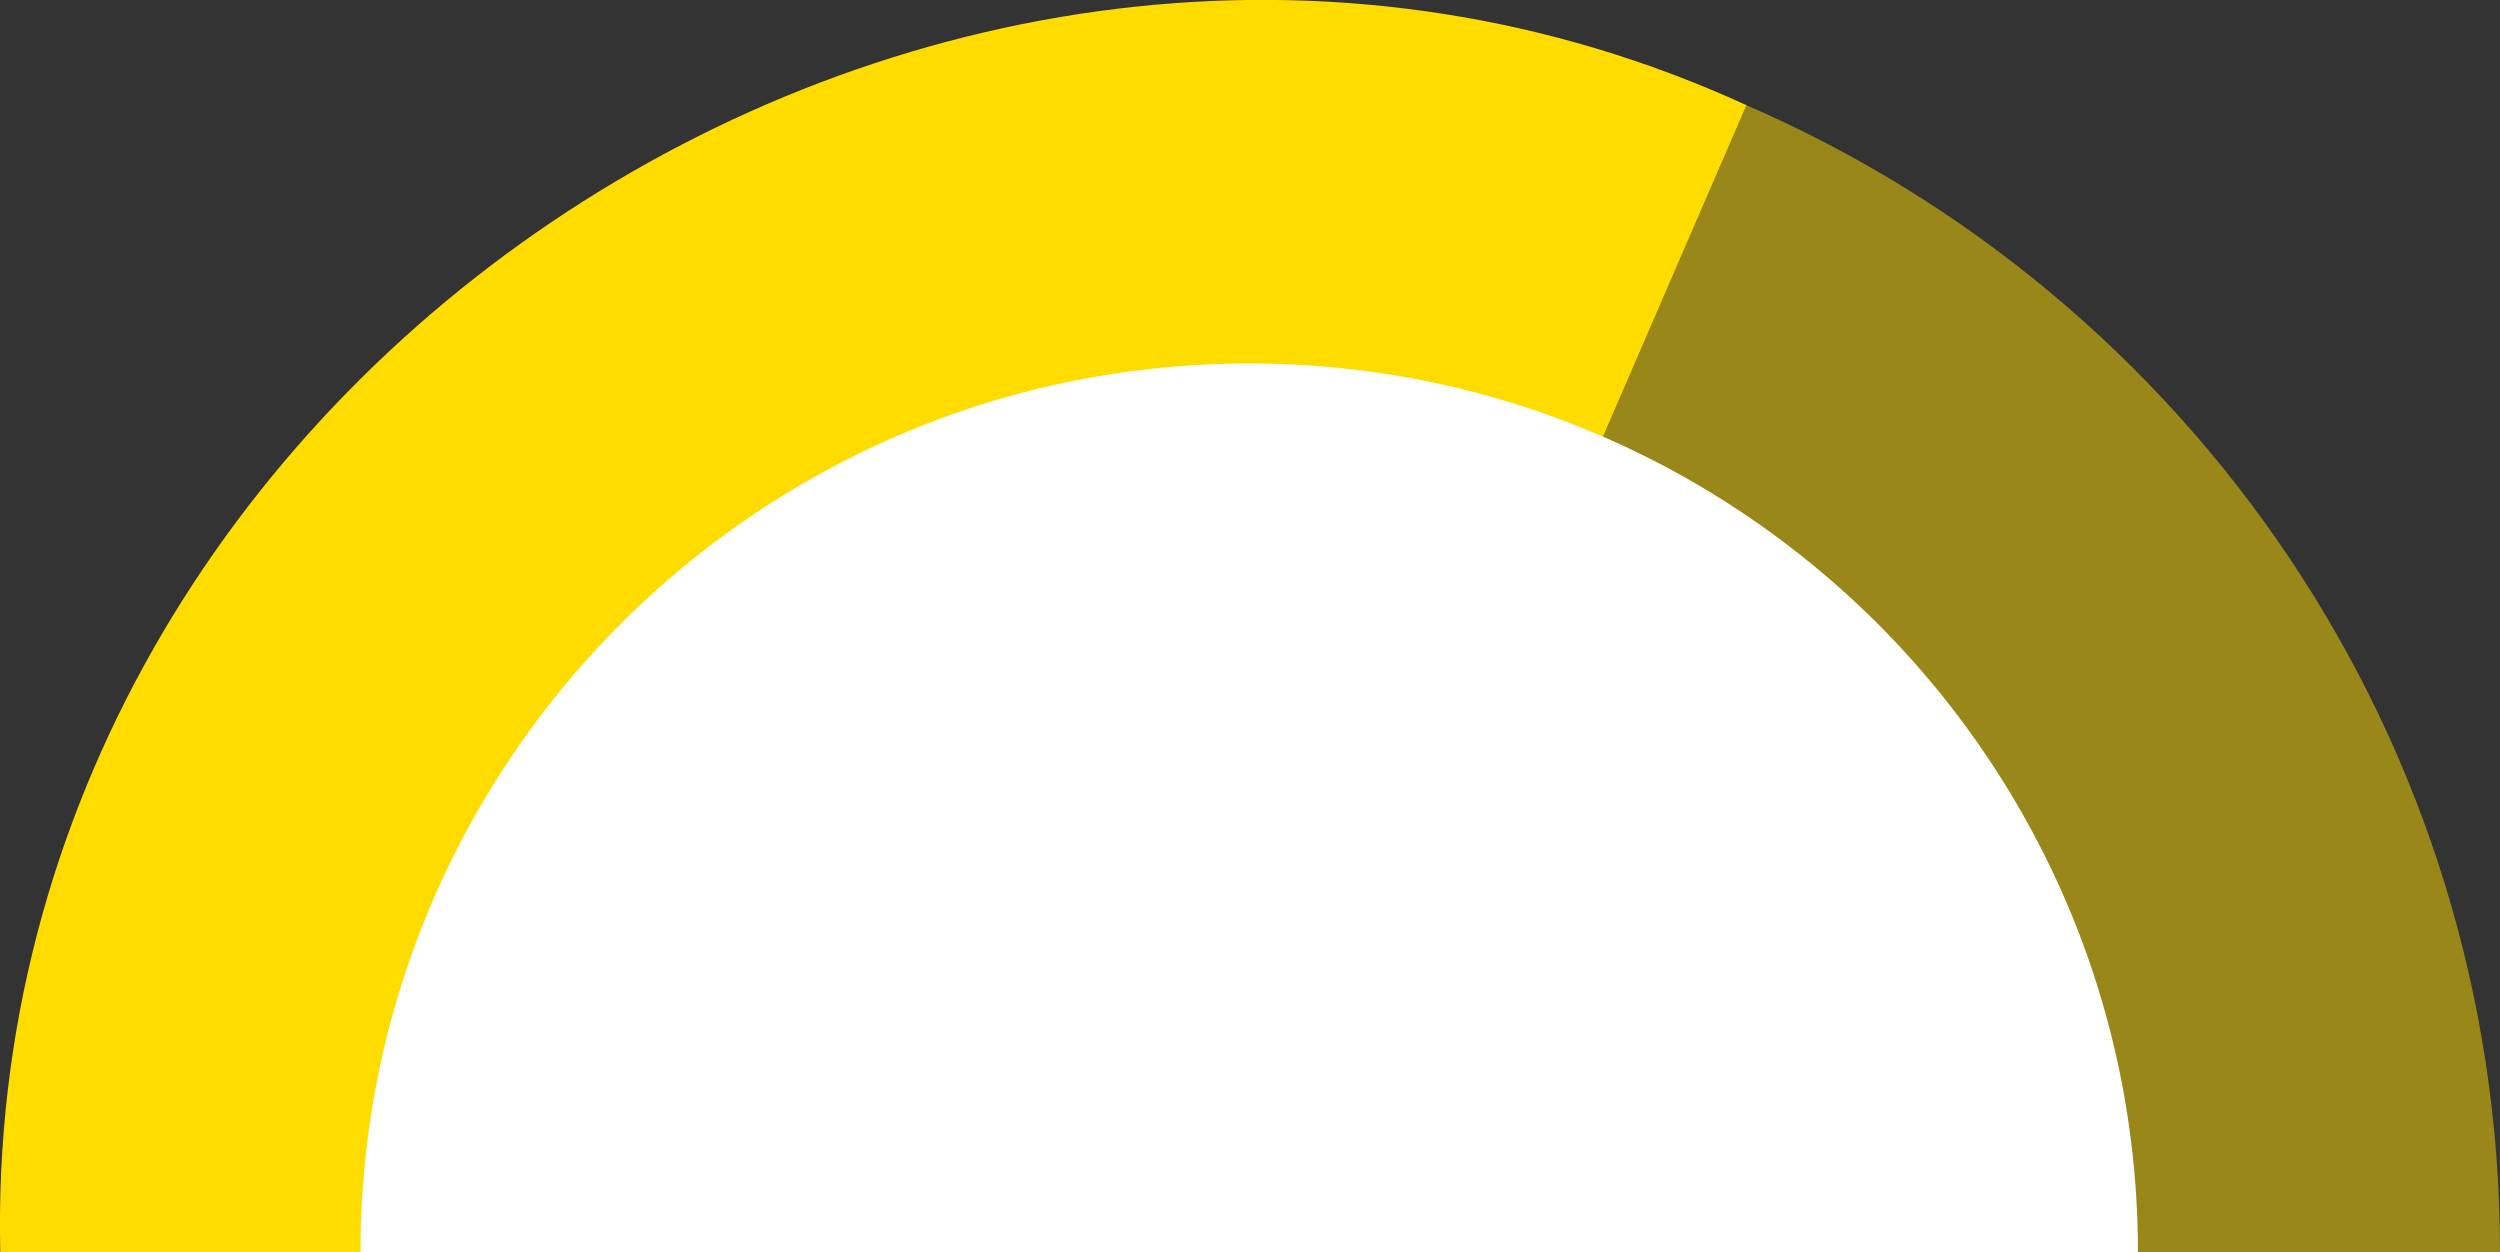 <svg xmlns="http://www.w3.org/2000/svg" xmlns:xlink="http://www.w3.org/1999/xlink" width="654.593" height="327.863" viewBox="0 0 654.593 327.863">
  <rect x="0" y="0" width="654.593" height="327.863" fill="#333333" stroke="none"/>
  <defs>
    <clipPath id="clip-path">
      <rect id="長方形_141538" data-name="長方形 141538" width="654.593" height="327.863" fill="none"/>
    </clipPath>
  </defs>
  <g id="graph03" transform="translate(-325 -3999.079)">
    <g id="グループ_243210" data-name="グループ 243210" transform="translate(325 3999.079)">
      <g id="グループ_243209" data-name="グループ 243209" transform="translate(0 0)" clip-path="url(#clip-path)">
        <path id="パス_197801" data-name="パス 197801" d="M127.117,40.5c-37.094,85.69-75.851,175.26-112.945,261H341.434c0-134.54-81.255-250-197.318-300.308-2.448,5.682-14.366,33.237-17,39.311" transform="translate(313.159 26.352)" fill="#ffdc00" opacity="0.5"/>
        <path id="パス_197802" data-name="パス 197802" d="M360.833,250.5c32.082-74.165,64.556-149.161,96.476-222.933C248.951-67.868-5.186,97.137.08,327.877H327.342c7.807-18.016,25.5-58.9,33.491-77.375" transform="translate(-0.011 -0.024)" fill="#ffdc00"/>
      </g>
    </g>
    <path id="前面オブジェクトで型抜き_6" data-name="前面オブジェクトで型抜き 6" d="M465.393,232.7l0,0v0H0A234.362,234.362,0,0,1,4.728,185.8a231.442,231.442,0,0,1,35.014-83.207A233.4,233.4,0,0,1,142.122,18.287,231.656,231.656,0,0,1,185.8,4.729a234.912,234.912,0,0,1,93.792,0,231.39,231.39,0,0,1,83.2,35.014,233.364,233.364,0,0,1,84.308,102.379,231.469,231.469,0,0,1,13.559,43.68,234.372,234.372,0,0,1,4.728,46.893Z" transform="translate(419.403 4094.245)" fill="#fff"/>
  </g>
</svg>
